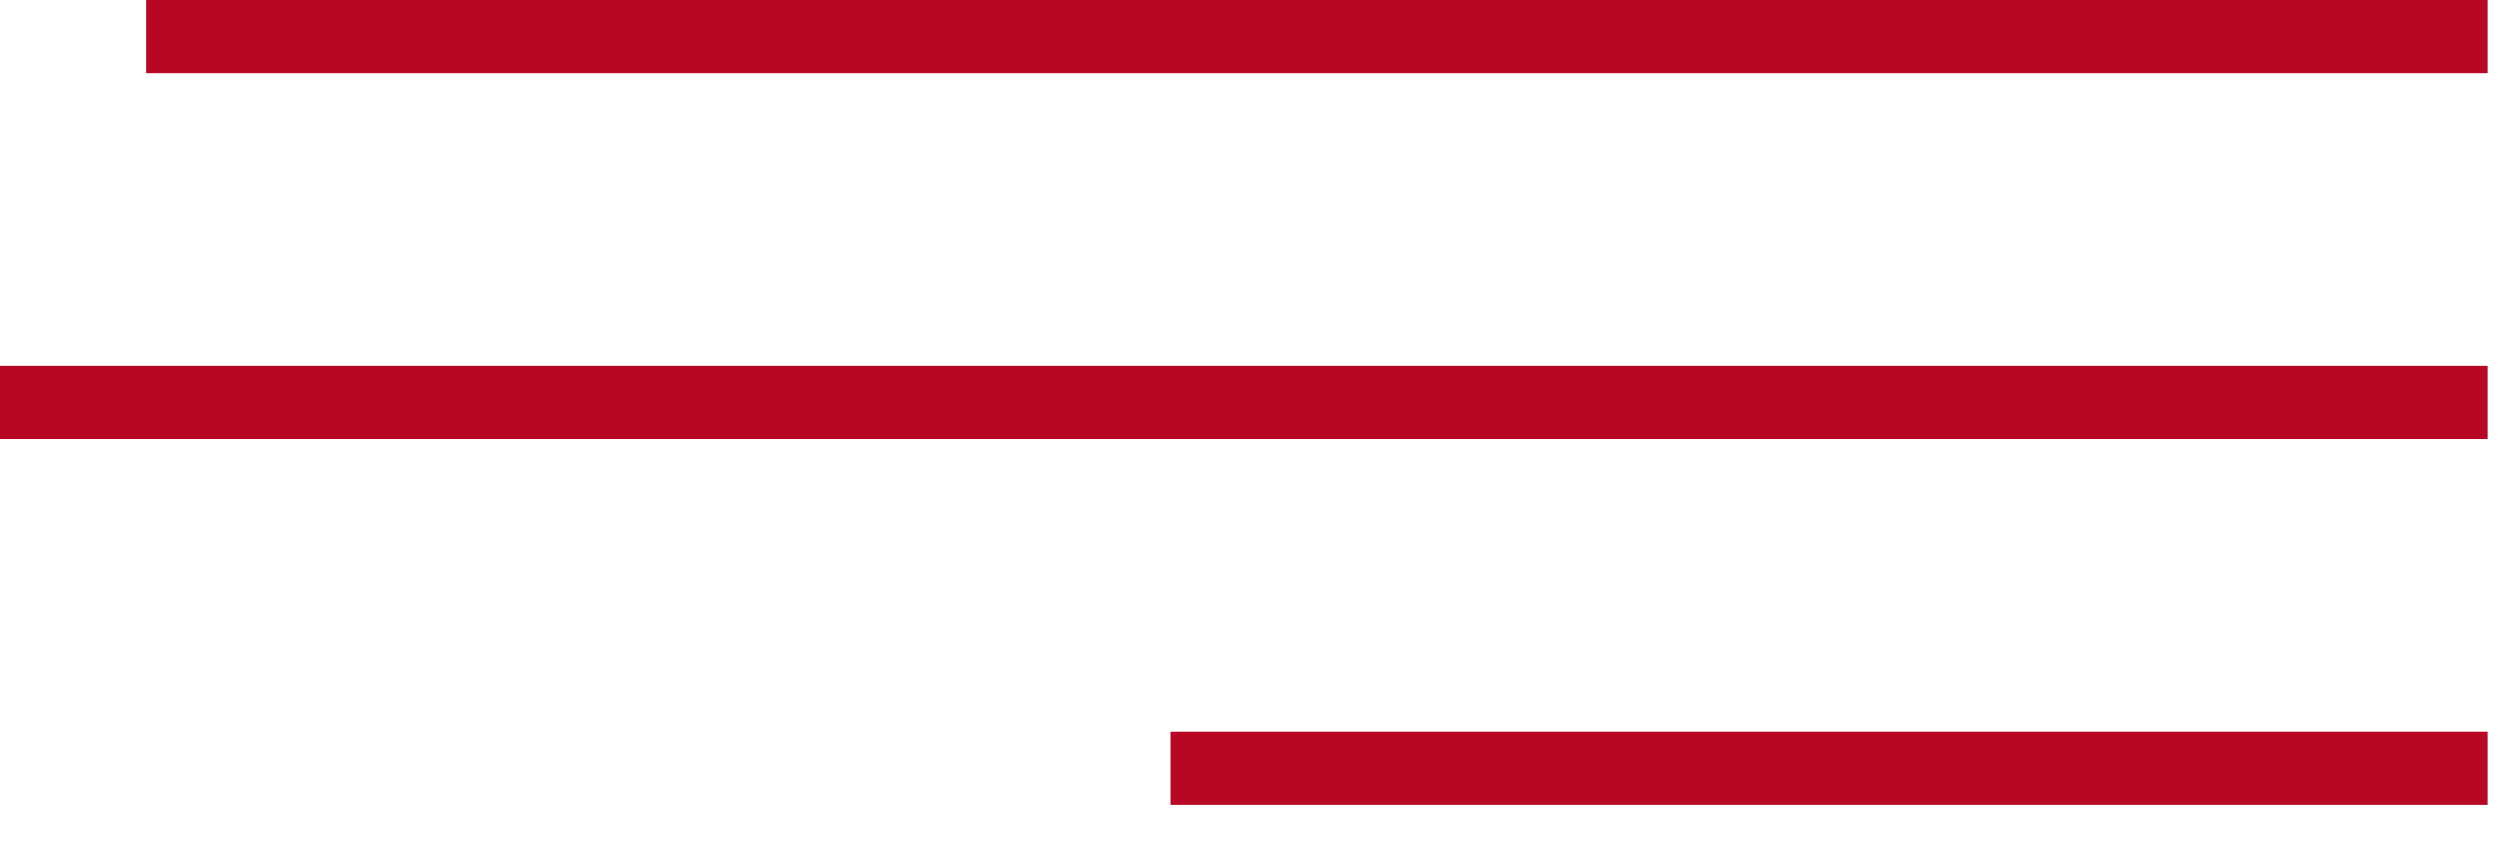 <?xml version="1.0" encoding="UTF-8"?> <svg xmlns="http://www.w3.org/2000/svg" width="41" height="14" viewBox="0 0 41 14" fill="none"><line x1="40.797" y1="0.6" x2="2.397" y2="0.6" stroke="#B80625" stroke-width="1.2"></line><line x1="40.797" y1="6.6" x2="-0.003" y2="6.6" stroke="#B80625" stroke-width="1.2"></line><line x1="40.797" y1="12.6" x2="19.197" y2="12.6" stroke="#B80625" stroke-width="1.2"></line></svg> 